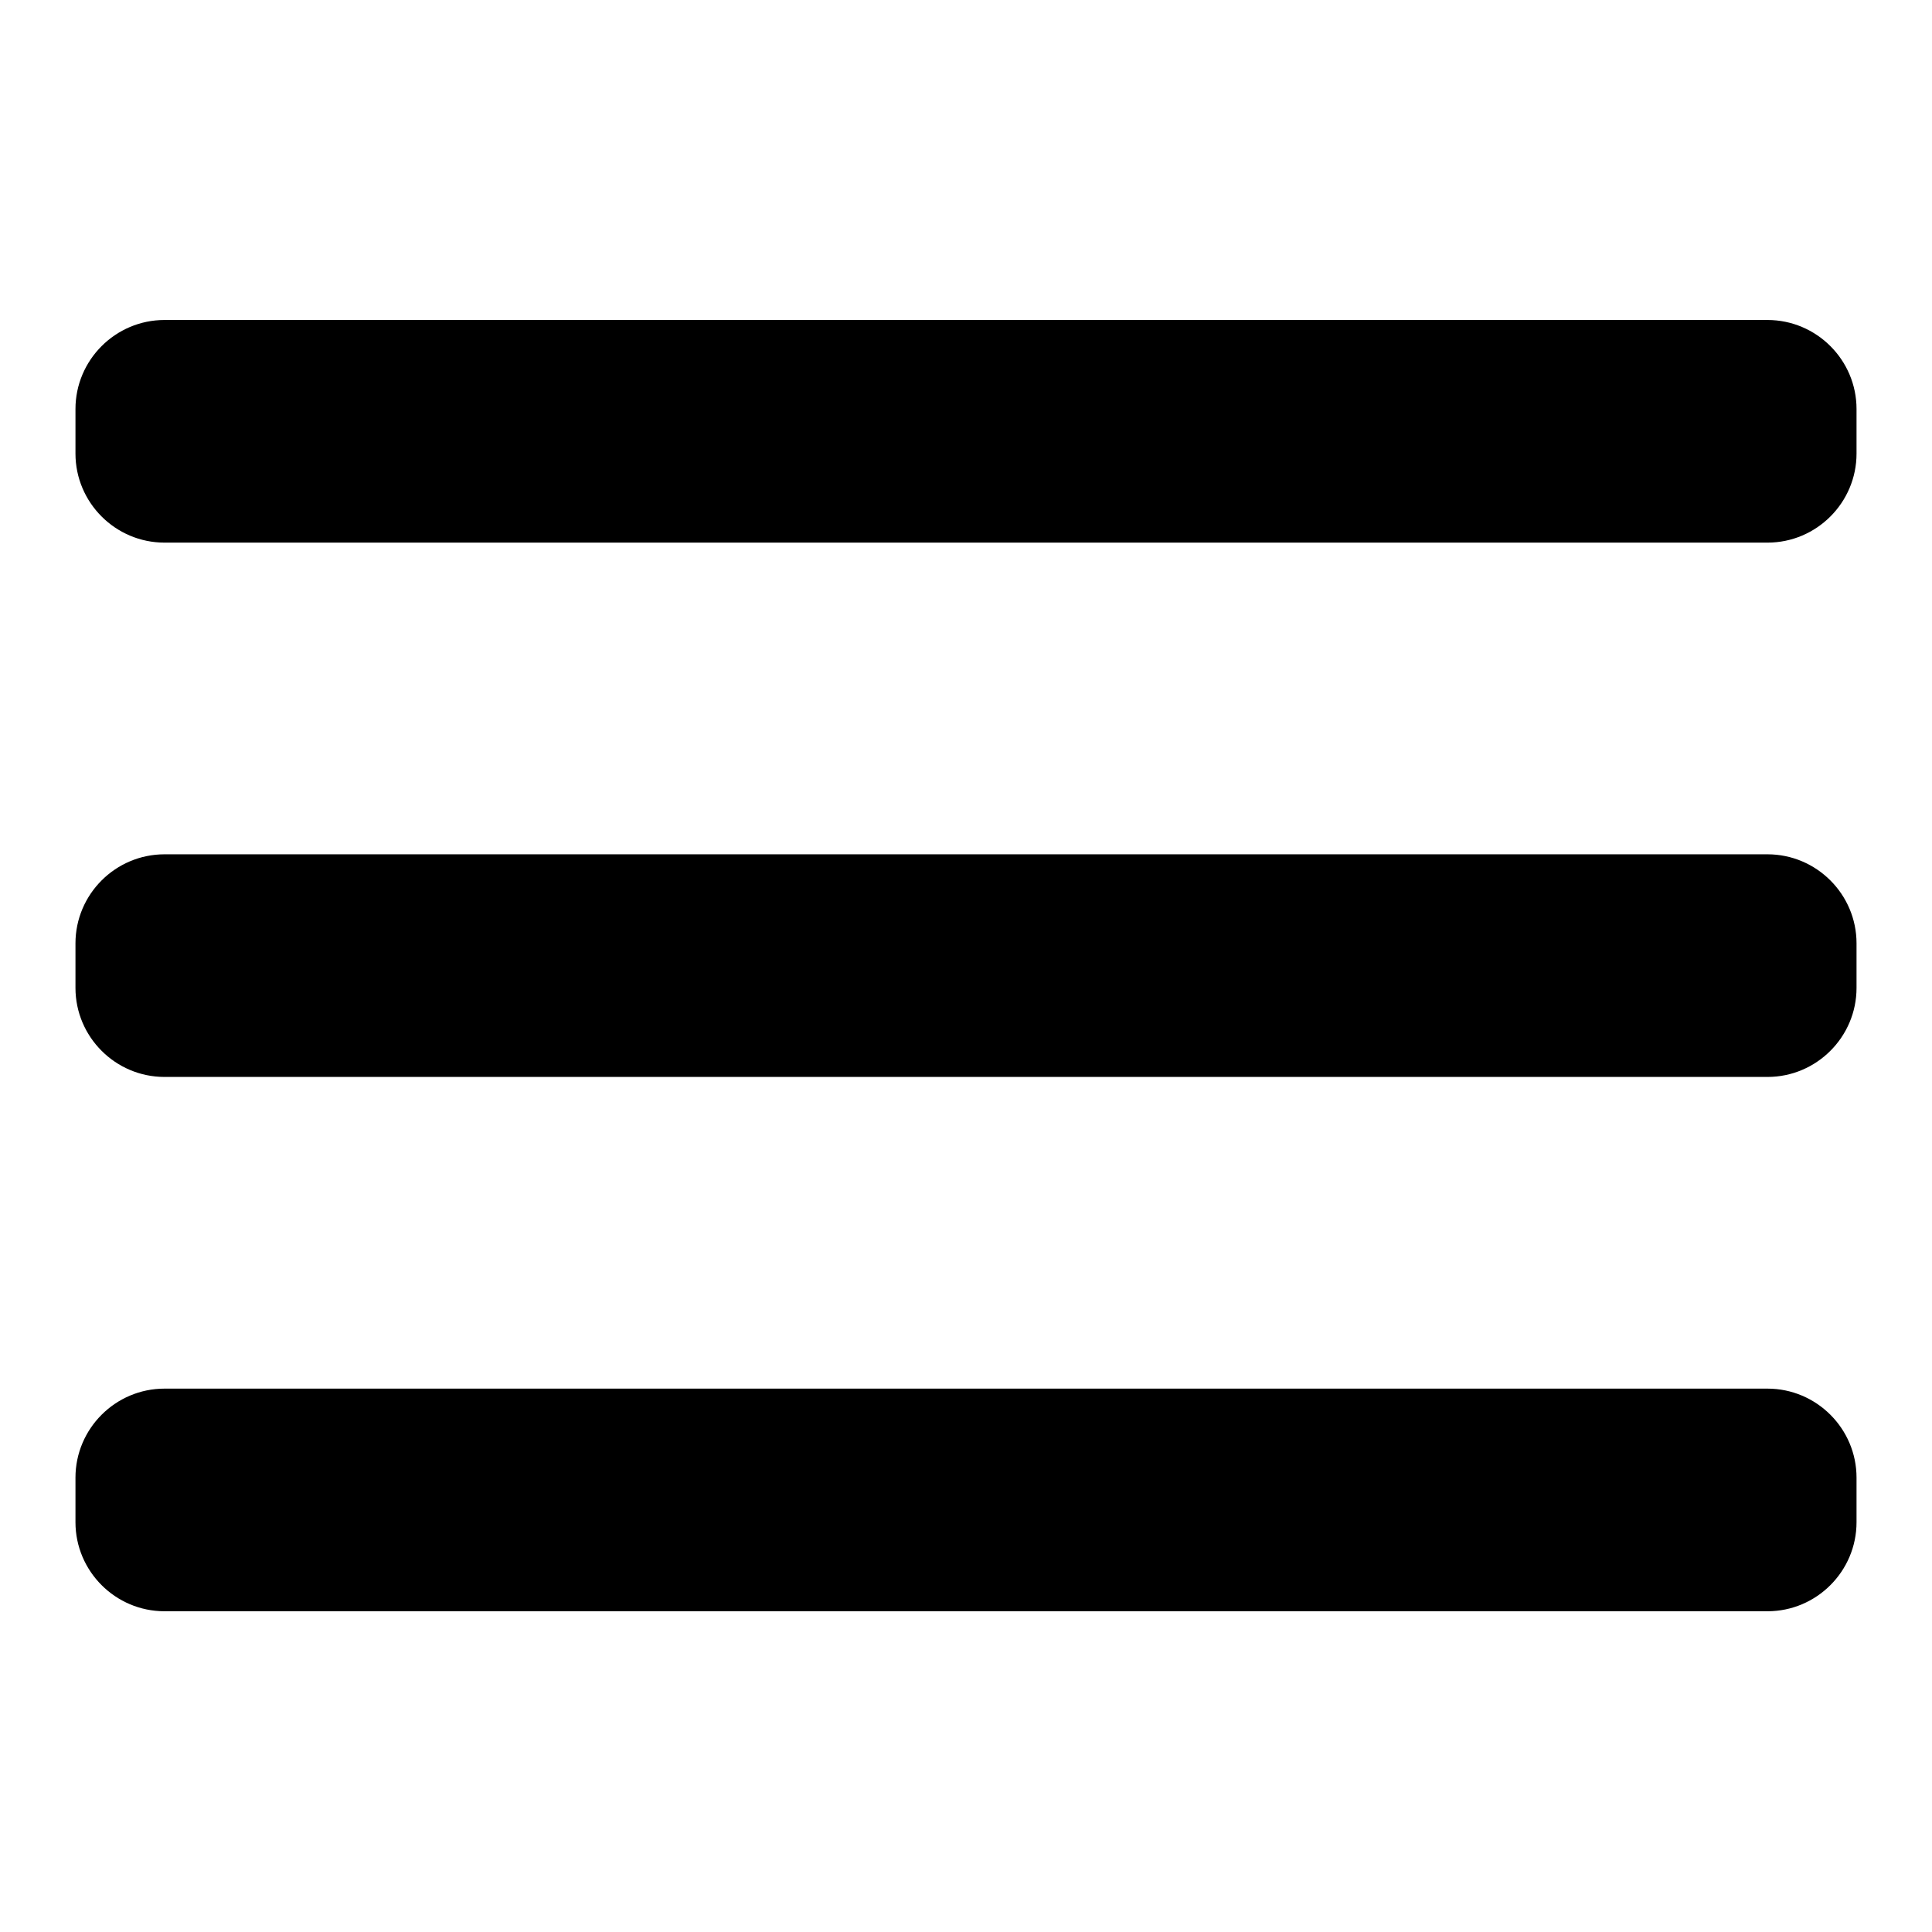 <?xml version="1.0" encoding="utf-8"?>
<!-- Svg Vector Icons : http://www.onlinewebfonts.com/icon -->
<!DOCTYPE svg PUBLIC "-//W3C//DTD SVG 1.1//EN" "http://www.w3.org/Graphics/SVG/1.1/DTD/svg11.dtd">
<svg version="1.1" xmlns="http://www.w3.org/2000/svg" xmlns:xlink="http://www.w3.org/1999/xlink" x="0px" y="0px" viewBox="0 0 256 256" enable-background="new 0 0 256 256" xml:space="preserve">
<g><g><path fill="#000000" d="M234.2,184H21.8c-6.5,0-11.8,5.3-11.8,11.8v5.9c0,6.5,5.3,11.8,11.8,11.8h212.4c6.5,0,11.8-5.3,11.8-11.8v-5.9C246,189.3,240.7,184,234.2,184z M234.2,113.2H21.8c-6.5,0-11.8,5.3-11.8,11.8v5.9c0,6.5,5.3,11.8,11.8,11.8h212.4c6.5,0,11.8-5.3,11.8-11.8V125C246,118.5,240.7,113.2,234.2,113.2z M234.2,42.4H21.8c-6.5,0-11.8,5.3-11.8,11.8v5.9c0,6.5,5.3,11.8,11.8,11.8h212.4c6.5,0,11.8-5.3,11.8-11.8v-5.9C246,47.7,240.7,42.4,234.2,42.4z"/></g></g>
</svg>